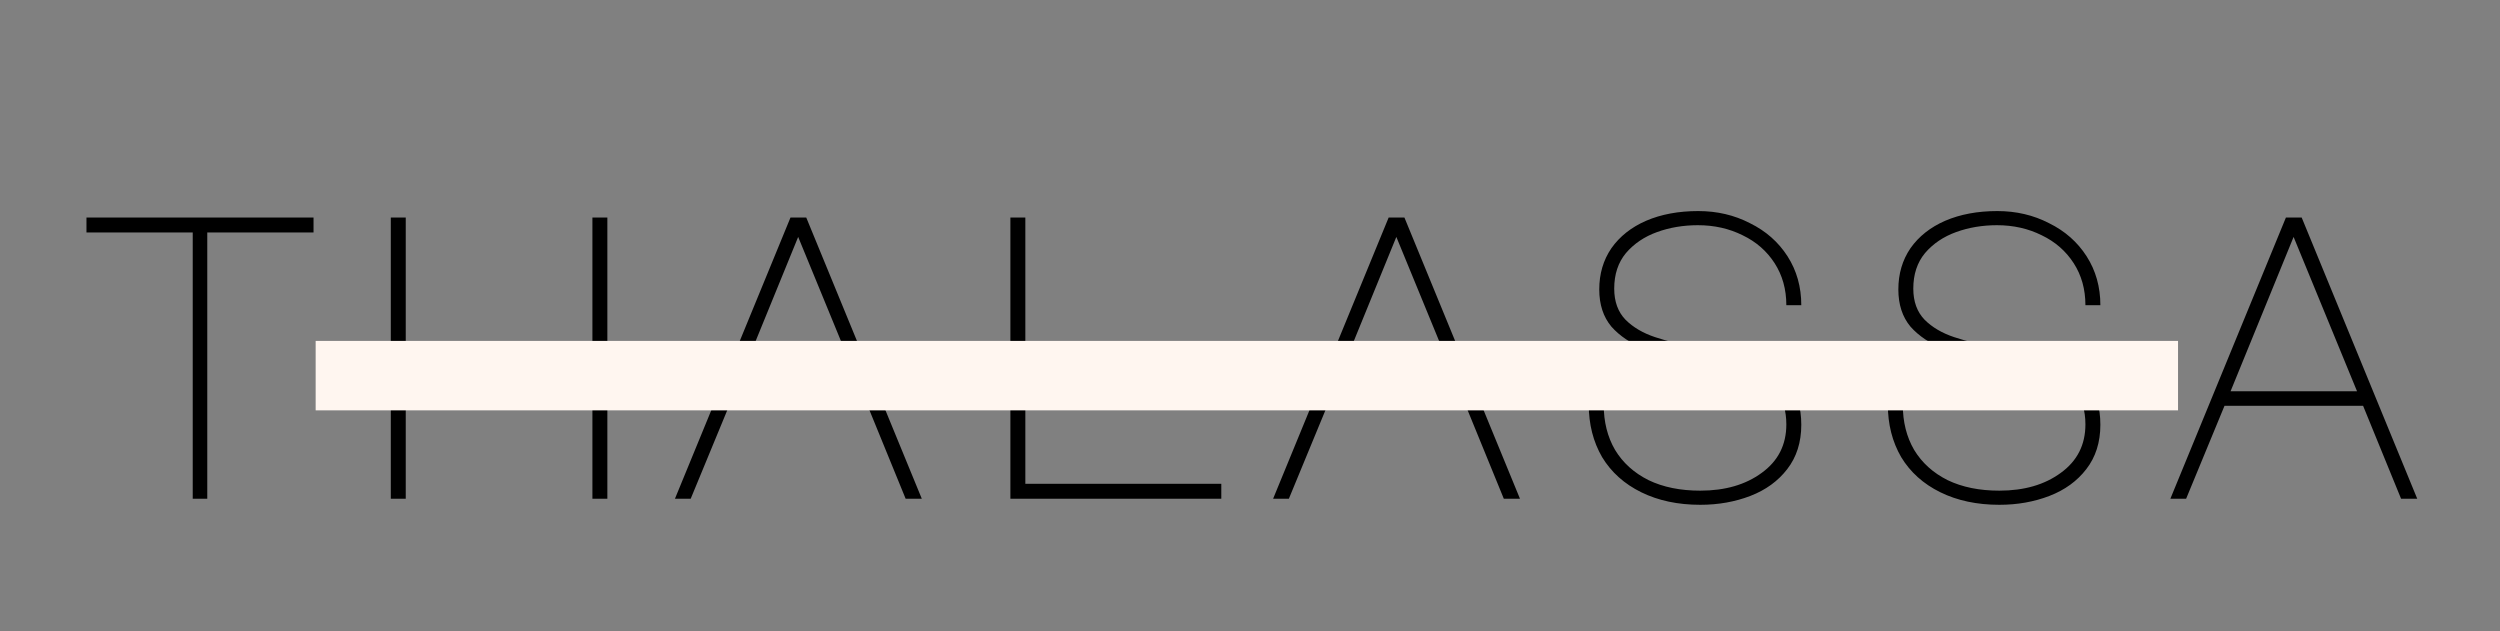 <?xml version="1.0" encoding="UTF-8"?>
<svg xmlns="http://www.w3.org/2000/svg" width="198" height="50" viewBox="0 0 198 50" fill="none">
  <rect x="0" y="0" width="198" height="50" fill="#808080" stroke="none"/>
  <mask id="mask0_178_117" style="mask-type:luminance" maskUnits="userSpaceOnUse" x="0" y="0" width="198" height="50">
    <path d="M198 0H0V50H198V0Z" fill="white"></path>
  </mask>
  <g mask="url(#mask0_178_117)">
    <path d="M24.832 17.228V18.412H16.416V39.5H15.264V18.412H6.848V17.228H24.832ZM30.951 39.5V17.228H32.135V27.756H46.919V17.228H48.103V39.5H46.919V28.94H32.135V39.5H30.951ZM62.607 17.228H63.855L73.007 39.5H71.727L68.719 32.14H57.743L54.703 39.5H53.455L62.607 17.228ZM58.223 30.988H68.239L63.215 18.764L58.223 30.988ZM80.023 39.5V17.228H81.207V38.316H96.727V39.5H80.023ZM109.982 17.228H111.23L120.382 39.5H119.102L116.094 32.14H105.118L102.078 39.5H100.83L109.982 17.228ZM105.598 30.988H115.614L110.59 18.764L105.598 30.988ZM134.758 28.844C132.944 28.481 131.462 28.087 130.31 27.66C129.179 27.212 128.283 26.615 127.622 25.868C126.981 25.1 126.661 24.119 126.661 22.924C126.661 21.687 126.981 20.599 127.622 19.66C128.283 18.721 129.2 17.996 130.374 17.484C131.568 16.972 132.944 16.716 134.502 16.716C135.995 16.716 137.36 17.036 138.597 17.676C139.856 18.295 140.848 19.169 141.574 20.3C142.299 21.431 142.662 22.721 142.662 24.172H141.478C141.478 22.913 141.168 21.804 140.55 20.844C139.931 19.884 139.088 19.148 138.022 18.636C136.955 18.103 135.771 17.836 134.47 17.836C133.318 17.836 132.24 18.017 131.238 18.38C130.235 18.743 129.414 19.297 128.774 20.044C128.155 20.791 127.846 21.729 127.846 22.86C127.846 23.884 128.144 24.705 128.742 25.324C129.339 25.921 130.118 26.38 131.078 26.7C132.038 27.02 133.382 27.361 135.11 27.724C136.859 28.087 138.214 28.439 139.174 28.78C140.155 29.1 140.976 29.644 141.638 30.412C142.32 31.18 142.662 32.257 142.662 33.644C142.662 35.031 142.288 36.204 141.542 37.164C140.816 38.103 139.846 38.807 138.63 39.276C137.414 39.745 136.091 39.98 134.662 39.98C132.891 39.98 131.334 39.649 129.99 38.988C128.646 38.327 127.611 37.399 126.886 36.204C126.182 34.988 125.83 33.601 125.83 32.044H127.014C127.014 33.409 127.312 34.604 127.91 35.628C128.528 36.652 129.414 37.452 130.566 38.028C131.718 38.583 133.083 38.86 134.662 38.86C136.624 38.86 138.246 38.391 139.526 37.452C140.827 36.513 141.478 35.233 141.478 33.612C141.478 32.503 141.2 31.649 140.646 31.052C140.091 30.455 139.387 30.028 138.534 29.772C137.702 29.495 136.443 29.185 134.758 28.844ZM158.445 28.844C156.632 28.481 155.149 28.087 153.997 27.66C152.866 27.212 151.97 26.615 151.309 25.868C150.669 25.1 150.349 24.119 150.349 22.924C150.349 21.687 150.669 20.599 151.309 19.66C151.97 18.721 152.888 17.996 154.061 17.484C155.256 16.972 156.632 16.716 158.189 16.716C159.682 16.716 161.048 17.036 162.285 17.676C163.544 18.295 164.536 19.169 165.261 20.3C165.986 21.431 166.349 22.721 166.349 24.172H165.165C165.165 22.913 164.856 21.804 164.237 20.844C163.618 19.884 162.776 19.148 161.709 18.636C160.642 18.103 159.458 17.836 158.157 17.836C157.005 17.836 155.928 18.017 154.925 18.38C153.922 18.743 153.101 19.297 152.461 20.044C151.842 20.791 151.533 21.729 151.533 22.86C151.533 23.884 151.832 24.705 152.429 25.324C153.026 25.921 153.805 26.38 154.765 26.7C155.725 27.02 157.069 27.361 158.797 27.724C160.546 28.087 161.901 28.439 162.861 28.78C163.842 29.1 164.664 29.644 165.325 30.412C166.008 31.18 166.349 32.257 166.349 33.644C166.349 35.031 165.976 36.204 165.229 37.164C164.504 38.103 163.533 38.807 162.317 39.276C161.101 39.745 159.778 39.98 158.349 39.98C156.578 39.98 155.021 39.649 153.677 38.988C152.333 38.327 151.298 37.399 150.573 36.204C149.869 34.988 149.517 33.601 149.517 32.044H150.701C150.701 33.409 151 34.604 151.597 35.628C152.216 36.652 153.101 37.452 154.253 38.028C155.405 38.583 156.77 38.86 158.349 38.86C160.312 38.86 161.933 38.391 163.213 37.452C164.514 36.513 165.165 35.233 165.165 33.612C165.165 32.503 164.888 31.649 164.333 31.052C163.778 30.455 163.074 30.028 162.221 29.772C161.389 29.495 160.13 29.185 158.445 28.844ZM181.045 17.228H182.293L191.445 39.5H190.165L187.157 32.14H176.181L173.141 39.5H171.893L181.045 17.228ZM176.661 30.988H186.677L181.653 18.764L176.661 30.988Z" fill="black"></path>
    <path d="M172.5 27H25V32.5H172.5V27Z" fill="#FFF6F0"></path>
  </g>
</svg>
